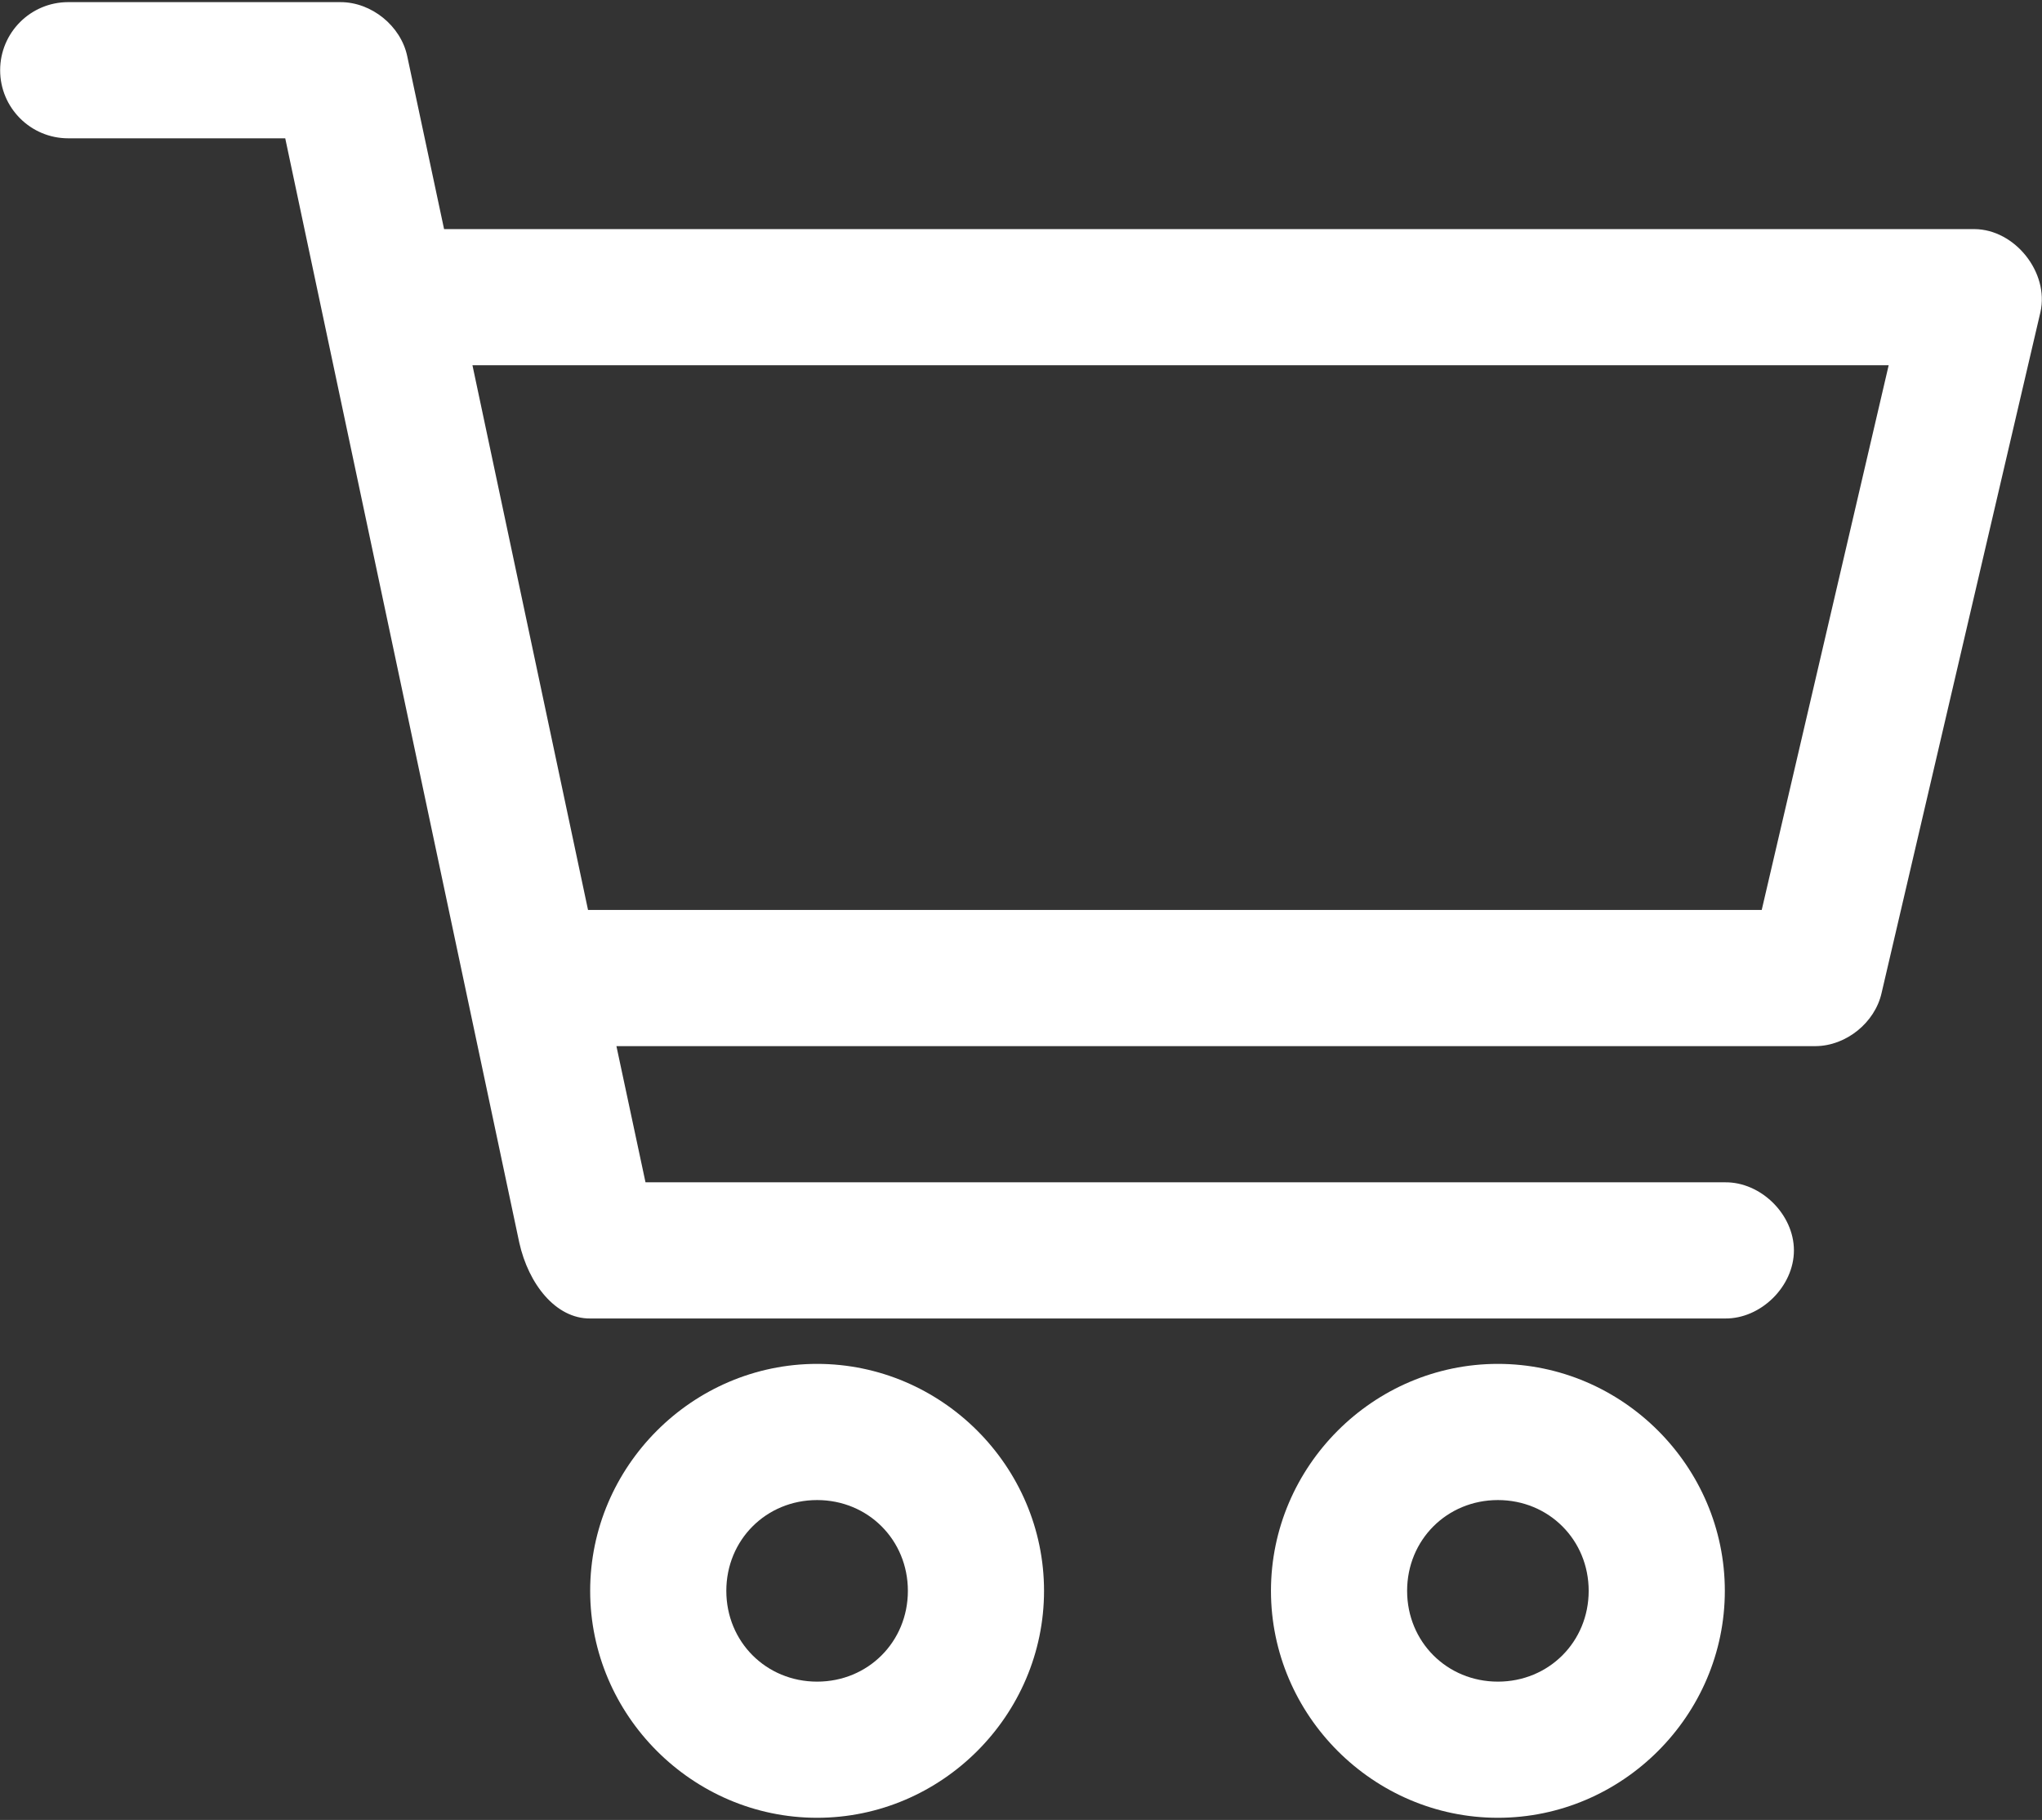 <?xml version="1.0" encoding="UTF-8" standalone="no"?> <svg xmlns="http://www.w3.org/2000/svg" xmlns:xlink="http://www.w3.org/1999/xlink" xmlns:serif="http://www.serif.com/" width="100%" height="100%" viewBox="0 0 680 606" version="1.1" xml:space="preserve" style="fill-rule:evenodd;clip-rule:evenodd;stroke-linejoin:round;stroke-miterlimit:2;"><rect x="0" y="0" width="680" height="606" fill="#333333" stroke="none"/> <g transform="matrix(1,0,0,1,-260,-297)"> <path d="M282.72,297.71C270.2,297.71 260.048,307.858 260.048,320.382C260.048,332.902 270.196,343.054 282.72,343.054L354.986,343.054L432.92,710.754C436.002,724.594 445.076,736.117 456.537,736.024L834.397,736.024C846.374,736.192 857.389,725.333 857.389,713.352C857.389,701.371 846.373,690.512 834.397,690.68L474.957,690.68L465.273,645.336L864.623,645.336C874.775,645.262 884.365,637.531 886.584,627.625L939.482,400.915C942.432,387.759 931.002,373.38 917.521,373.286L407.881,373.286L395.6,315.661C393.456,305.595 383.694,297.704 373.401,297.712L282.72,297.71ZM417.33,418.62L888.94,418.62L846.667,599.99L455.817,599.99L417.33,418.62ZM532.1,751.14C490.631,751.14 456.53,785.242 456.53,826.71C456.53,868.178 490.632,902.28 532.1,902.28C573.568,902.28 607.67,868.178 607.67,826.71C607.67,785.242 573.568,751.14 532.1,751.14ZM758.81,751.14C717.341,751.14 683.24,785.242 683.24,826.71C683.24,868.178 717.342,902.28 758.81,902.28C800.278,902.28 834.38,868.178 834.38,826.71C834.38,785.242 800.278,751.14 758.81,751.14ZM532.1,796.484C549.065,796.484 562.33,809.75 562.33,826.714C562.33,843.678 549.064,856.944 532.1,856.944C515.139,856.944 501.87,843.678 501.87,826.714C501.87,809.753 515.136,796.484 532.1,796.484ZM758.81,796.484C775.775,796.484 789.04,809.75 789.04,826.714C789.04,843.678 775.774,856.944 758.81,856.944C741.849,856.944 728.58,843.678 728.58,826.714C728.58,809.753 741.846,796.484 758.81,796.484Z" style="fill:white;fill-rule:nonzero;"></path> </g> </svg> 